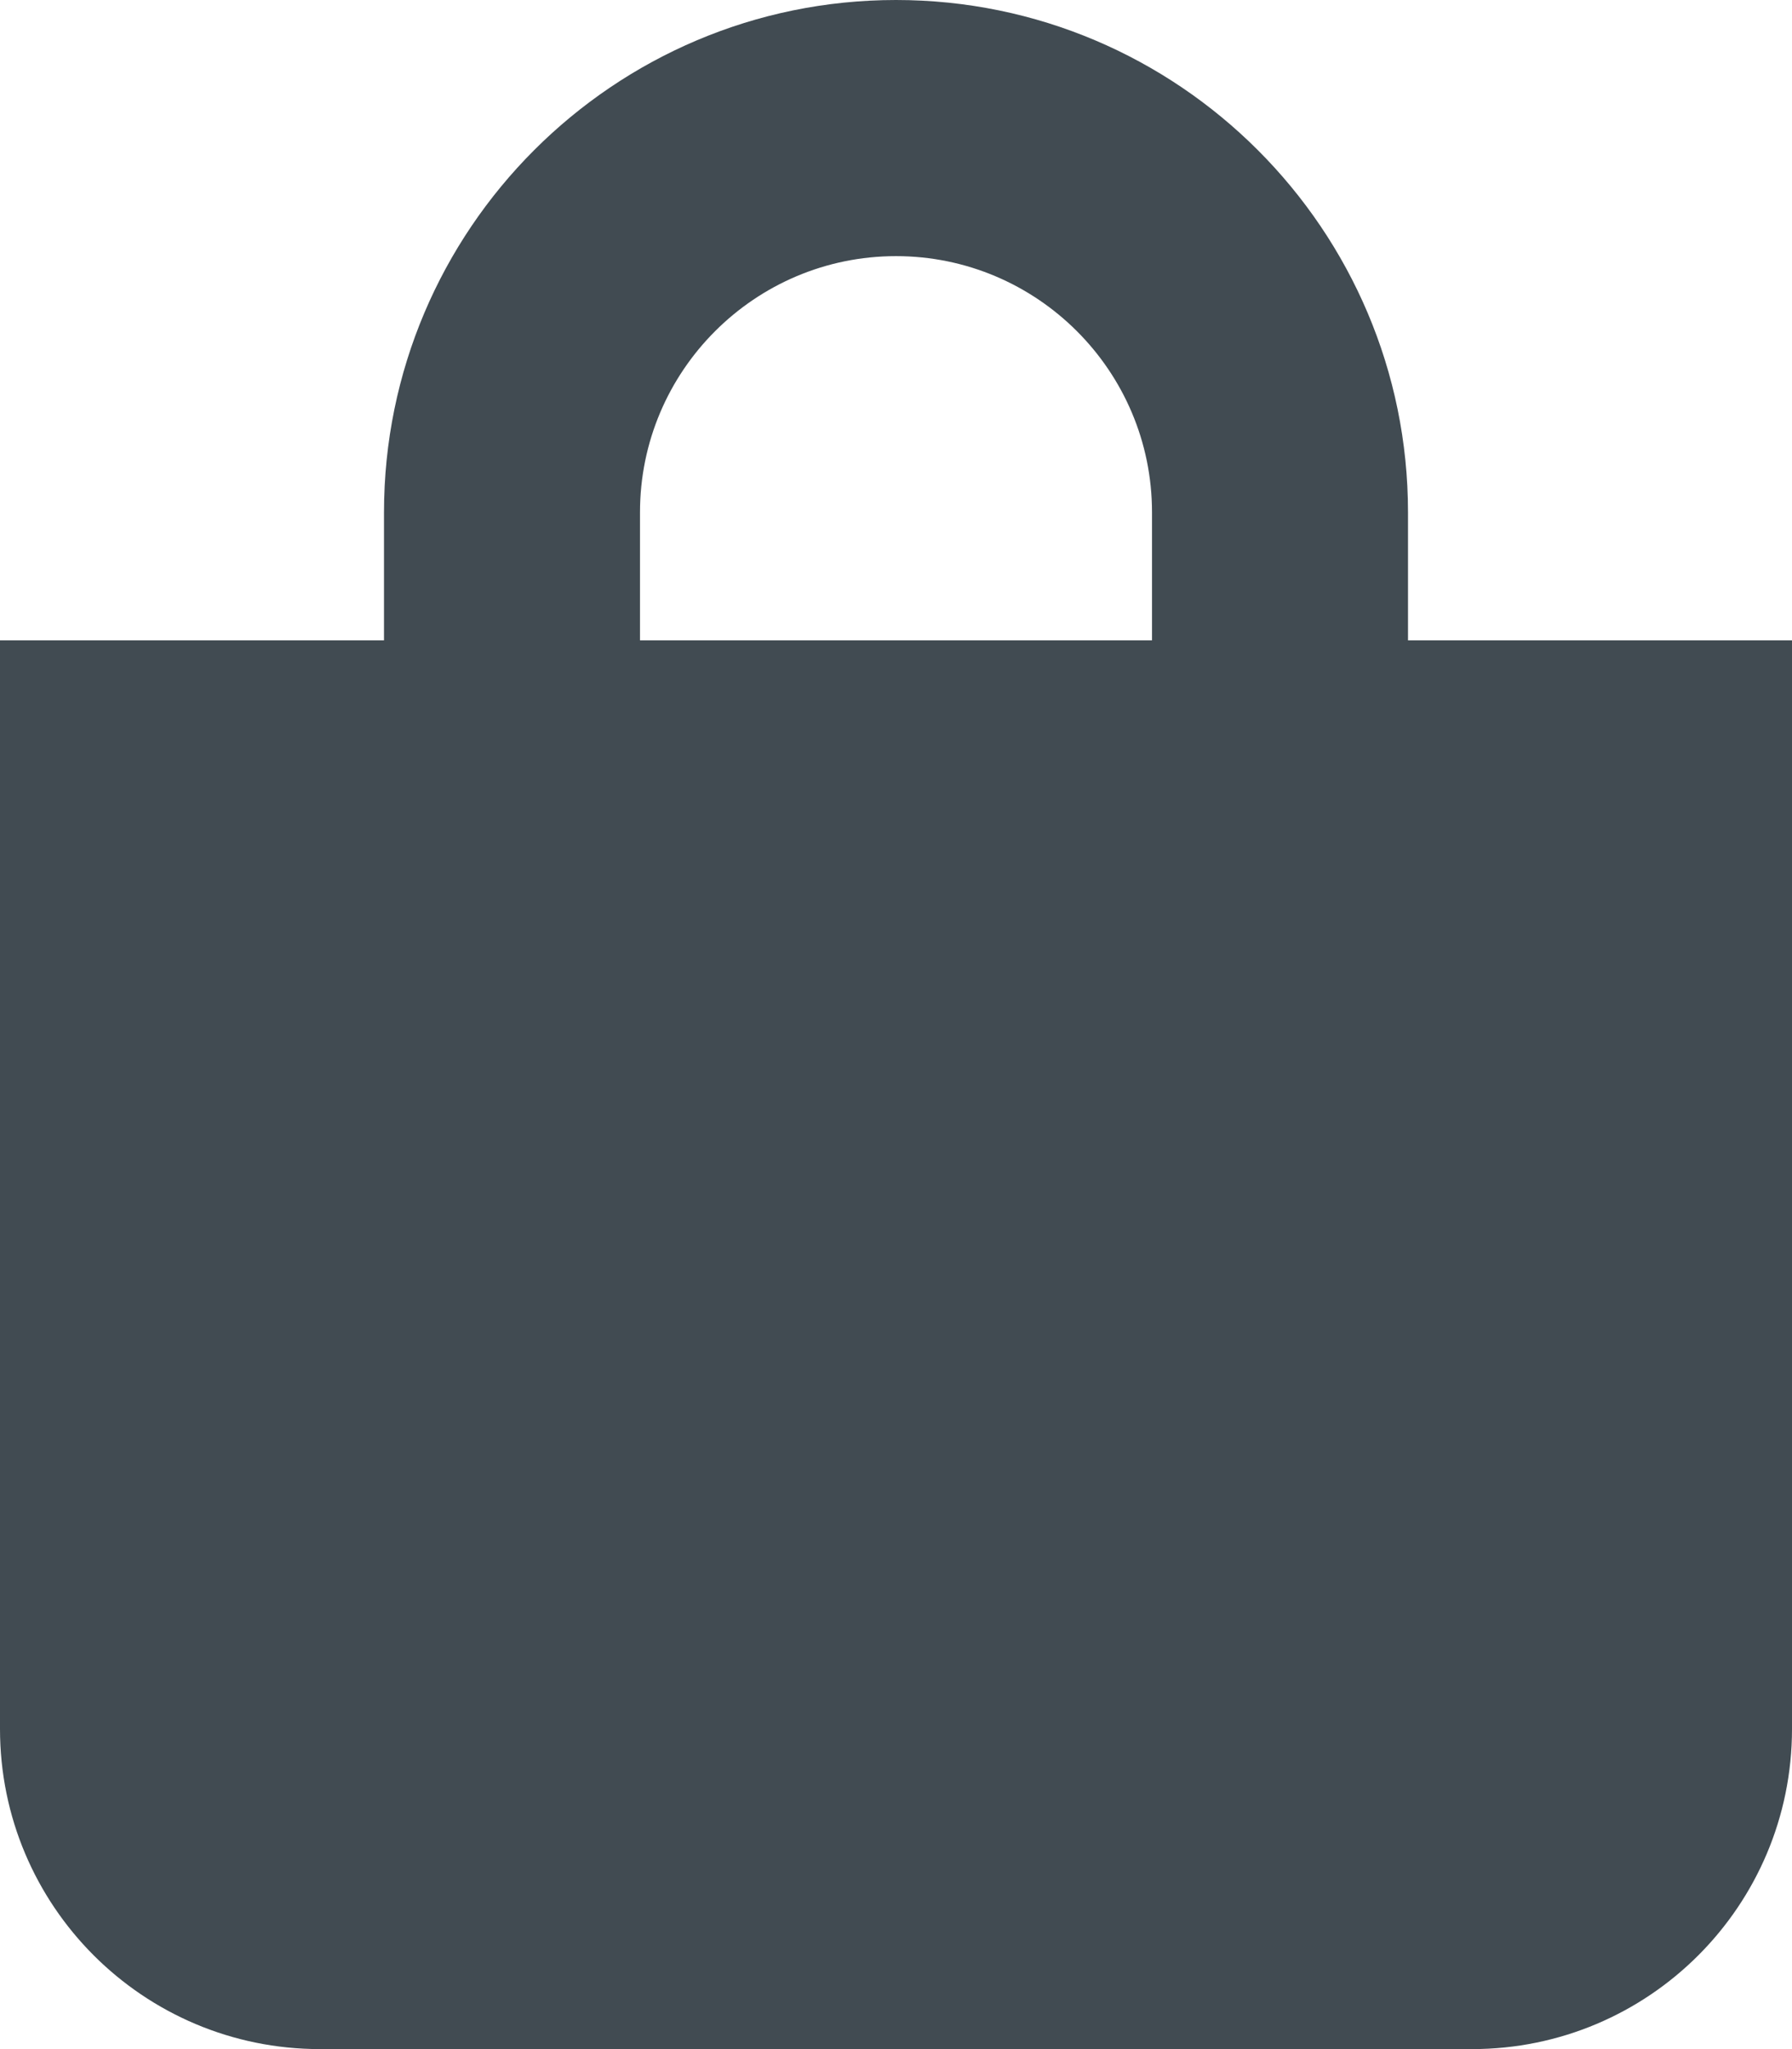 <?xml version="1.0" encoding="utf-8"?>
<svg version="1.1" id="Layer_1" xmlns="http://www.w3.org/2000/svg" xmlns:xlink="http://www.w3.org/1999/xlink" x="0px" y="0px" viewBox="0 0 448 512" style="enable-background:new 0 0 448 512;" xml:space="preserve"><path fill="#414b52" d="M352,160v-32C352,57.4,294.6,0,224,0C153.4,0,96,57.4,96,128v32H0v272c0,44.2,35.8,80,80,80h288c44.2,0,80-35.8,80-80V160 H352z M160,128c0-35.3,28.7-64,64-64s64,28.7,64,64v32H160V128z"/>
</svg>
